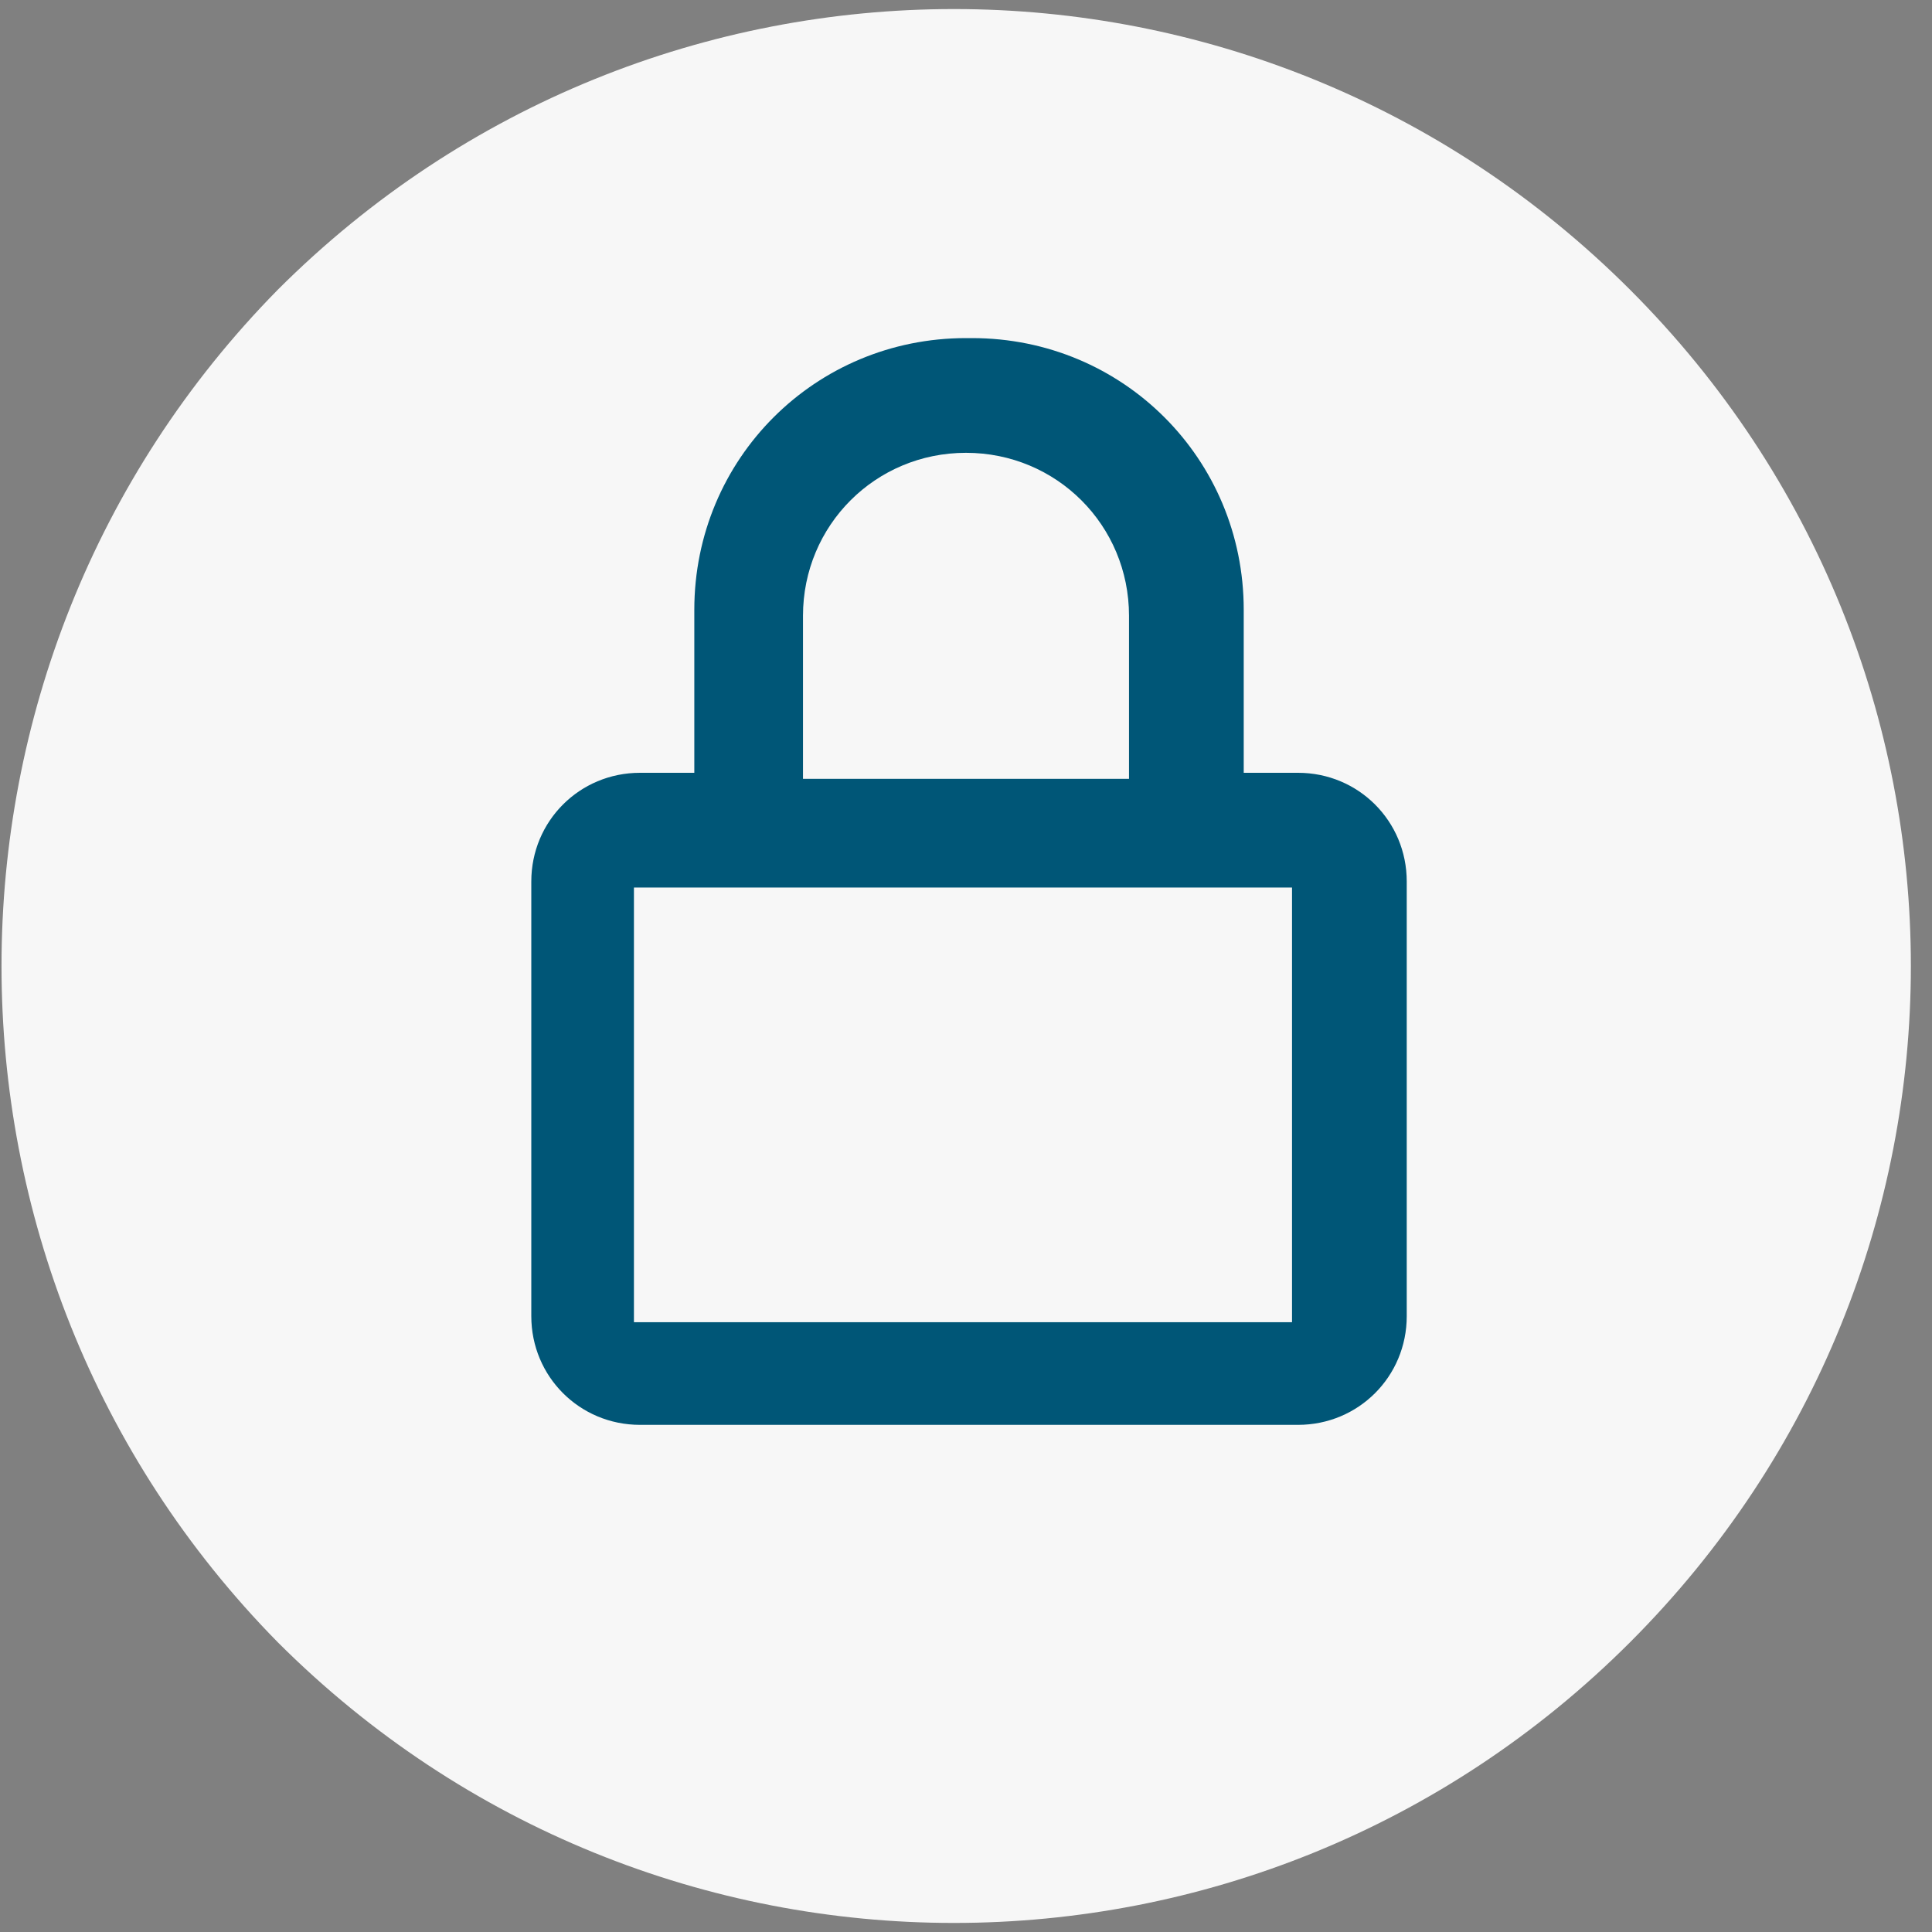 <svg viewBox="0 0 32 32" version="1.1" xmlns="http://www.w3.org/2000/svg">
  <rect x="0" y="0" width="32" height="32" fill="#808080" stroke="none"/>
  <defs>
    <style>
      .cls-1 {
        fill: #f7f7f7;
        fill-rule: evenodd;
      }

      .cls-2 {
        fill: #50bcbd;
      }

      .cls-3 {
        fill: none;
        stroke: #50bcbd;
        stroke-linecap: round;
        stroke-miterlimit: 10;
        stroke-width: 2px;
      }

      .cls-4 {
        fill: #005677;
      }

      .cls-5 {
        display: none;
      }
    </style>
  </defs>
  
  <g>
    <g id="Layer_1">
      <g id="circle_background">
        <path d="M4.6,27.2C-1.5,21-1.5,11,4.6,4.8c6.2-6.2,16.2-6.2,22.4,0,6.2,6.2,6.2,16.2,0,22.4s-16.2,6.2-22.4,0" class="cls-1" id="circleBG"></path>
      </g>
      <g class="cls-5" id="package">
        <path d="M26.8,10.3h0c-.1-.3-.4-.5-.6-.6l-8.8-5c-.2,0-.5-.2-.8-.2s-.5,0-.8.2l-8.8,5c-.2.1-.5.3-.6.6h0c0,.2-.2.5-.2.8v9.9c0,.3,0,.6.2.8,0,.2.4.4.6.6l8.8,5c.2.1.5.2.7.2h0c.2,0,.5,0,.7-.2l8.8-5c.2-.1.5-.3.6-.6.1-.2.2-.5.2-.8v-9.9c0-.3,0-.5-.2-.8h.2ZM16.6,6.1l8,4.5-3.1,1.7-8.1-4.5,3.2-1.8h0ZM16.7,15.1l-8.1-4.5,3.2-1.8,8.1,4.5-3.2,1.8ZM7.7,11.9l8.1,4.5v9l-8.1-4.5v-9ZM17.4,25.5v-9l3.3-1.8v3.8c0,.2,0,.4.2.6s.4.2.6.2.4,0,.6-.2.2-.4.2-.6v-4.7l3.1-1.8v9s-8,4.5-8,4.5Z" class="cls-2"></path>
      </g>
      <g class="cls-5" id="delivery">
        <g id="icon-low-energy">
          <path d="M27.1,15.1l-5.3-7.2c0,0-.2-.2-.3-.2H6.9c-.2,0-.4,0-.5.2,0,.1-.2.3-.2.5v12.8c0,.2,0,.4.2.5,0,.1.3.2.5.2h1.6c.2.6.6,1.2,1.1,1.6s1.2.6,1.8.6,1.3-.2,1.8-.6.9-1,1.1-1.6h4.7c.2.6.6,1.2,1.1,1.6s1.2.6,1.8.6,1.3-.2,1.8-.6.9-1,1.1-1.6h1.6c.2,0,.4,0,.5-.2.1-.1.2-.3.2-.5v-5.6c0-.2,0-.3-.1-.4h.1ZM19.7,9h1.1l3.9,5.3h-5v-5.3ZM11.4,22.6c-.3,0-.6,0-.8-.3-.2-.2-.4-.4-.6-.7-.1-.3-.1-.6,0-.9,0-.3.2-.6.4-.8.2-.2.5-.4.8-.4h.9c.3.1.5.3.7.6.2.2.3.5.3.8s-.2.8-.4,1.1-.7.4-1.1.4l-.2.2ZM22,22.6c-.3,0-.6,0-.8-.3-.2-.2-.4-.4-.6-.7-.1-.3-.1-.6,0-.9,0-.3.2-.6.4-.8s.5-.4.8-.4h.9c.3.1.5.3.7.6.2.2.3.5.3.8s-.2.8-.4,1.1c-.3.3-.7.4-1.1.4l-.2.2ZM25.8,20.4h-.9c-.2-.6-.6-1.2-1.1-1.6s-1.2-.6-1.8-.6-1.3.2-1.8.6-.9,1-1.1,1.6h-4.7c-.2-.6-.6-1.2-1.1-1.6s-1.2-.6-1.8-.6-1.3.2-1.8.6-.9,1-1.1,1.6h-.9v-11.3h10.6v6.8h7.6v4.5h-.1Z" class="cls-2"></path>
        </g>
      </g>
      <g class="cls-5" id="return">
        <path d="M11.5,19.6l-5.3-5.3M6.2,14.3l5.3-5.3M6.2,14.3h14.7c1.4,0,2.8.6,3.8,1.6,1,1,1.6,2.4,1.6,3.8s-.6,2.8-1.6,3.8-2.4,1.6-3.8,1.6h-1.3" class="cls-3"></path>
      </g>
      <g id="padlock">
        <path d="M16,5.6c-2.5,0-4.5,2-4.5,4.5v2.7h-.9c-1,0-1.8.8-1.8,1.8v7.2c0,1,.8,1.8,1.8,1.8h10.9c1,0,1.8-.8,1.8-1.8v-7.2c0-1-.8-1.8-1.8-1.8h-.9v-2.7c0-2.5-2-4.5-4.5-4.5h-.1ZM21.4,14.7v7.2h-10.9v-7.2h10.9ZM13.3,12.9v-2.7c0-1.5,1.2-2.7,2.7-2.7s2.7,1.2,2.7,2.7v2.7h-5.4Z" class="cls-4"></path>
      </g>
    </g>
  </g>
</svg>